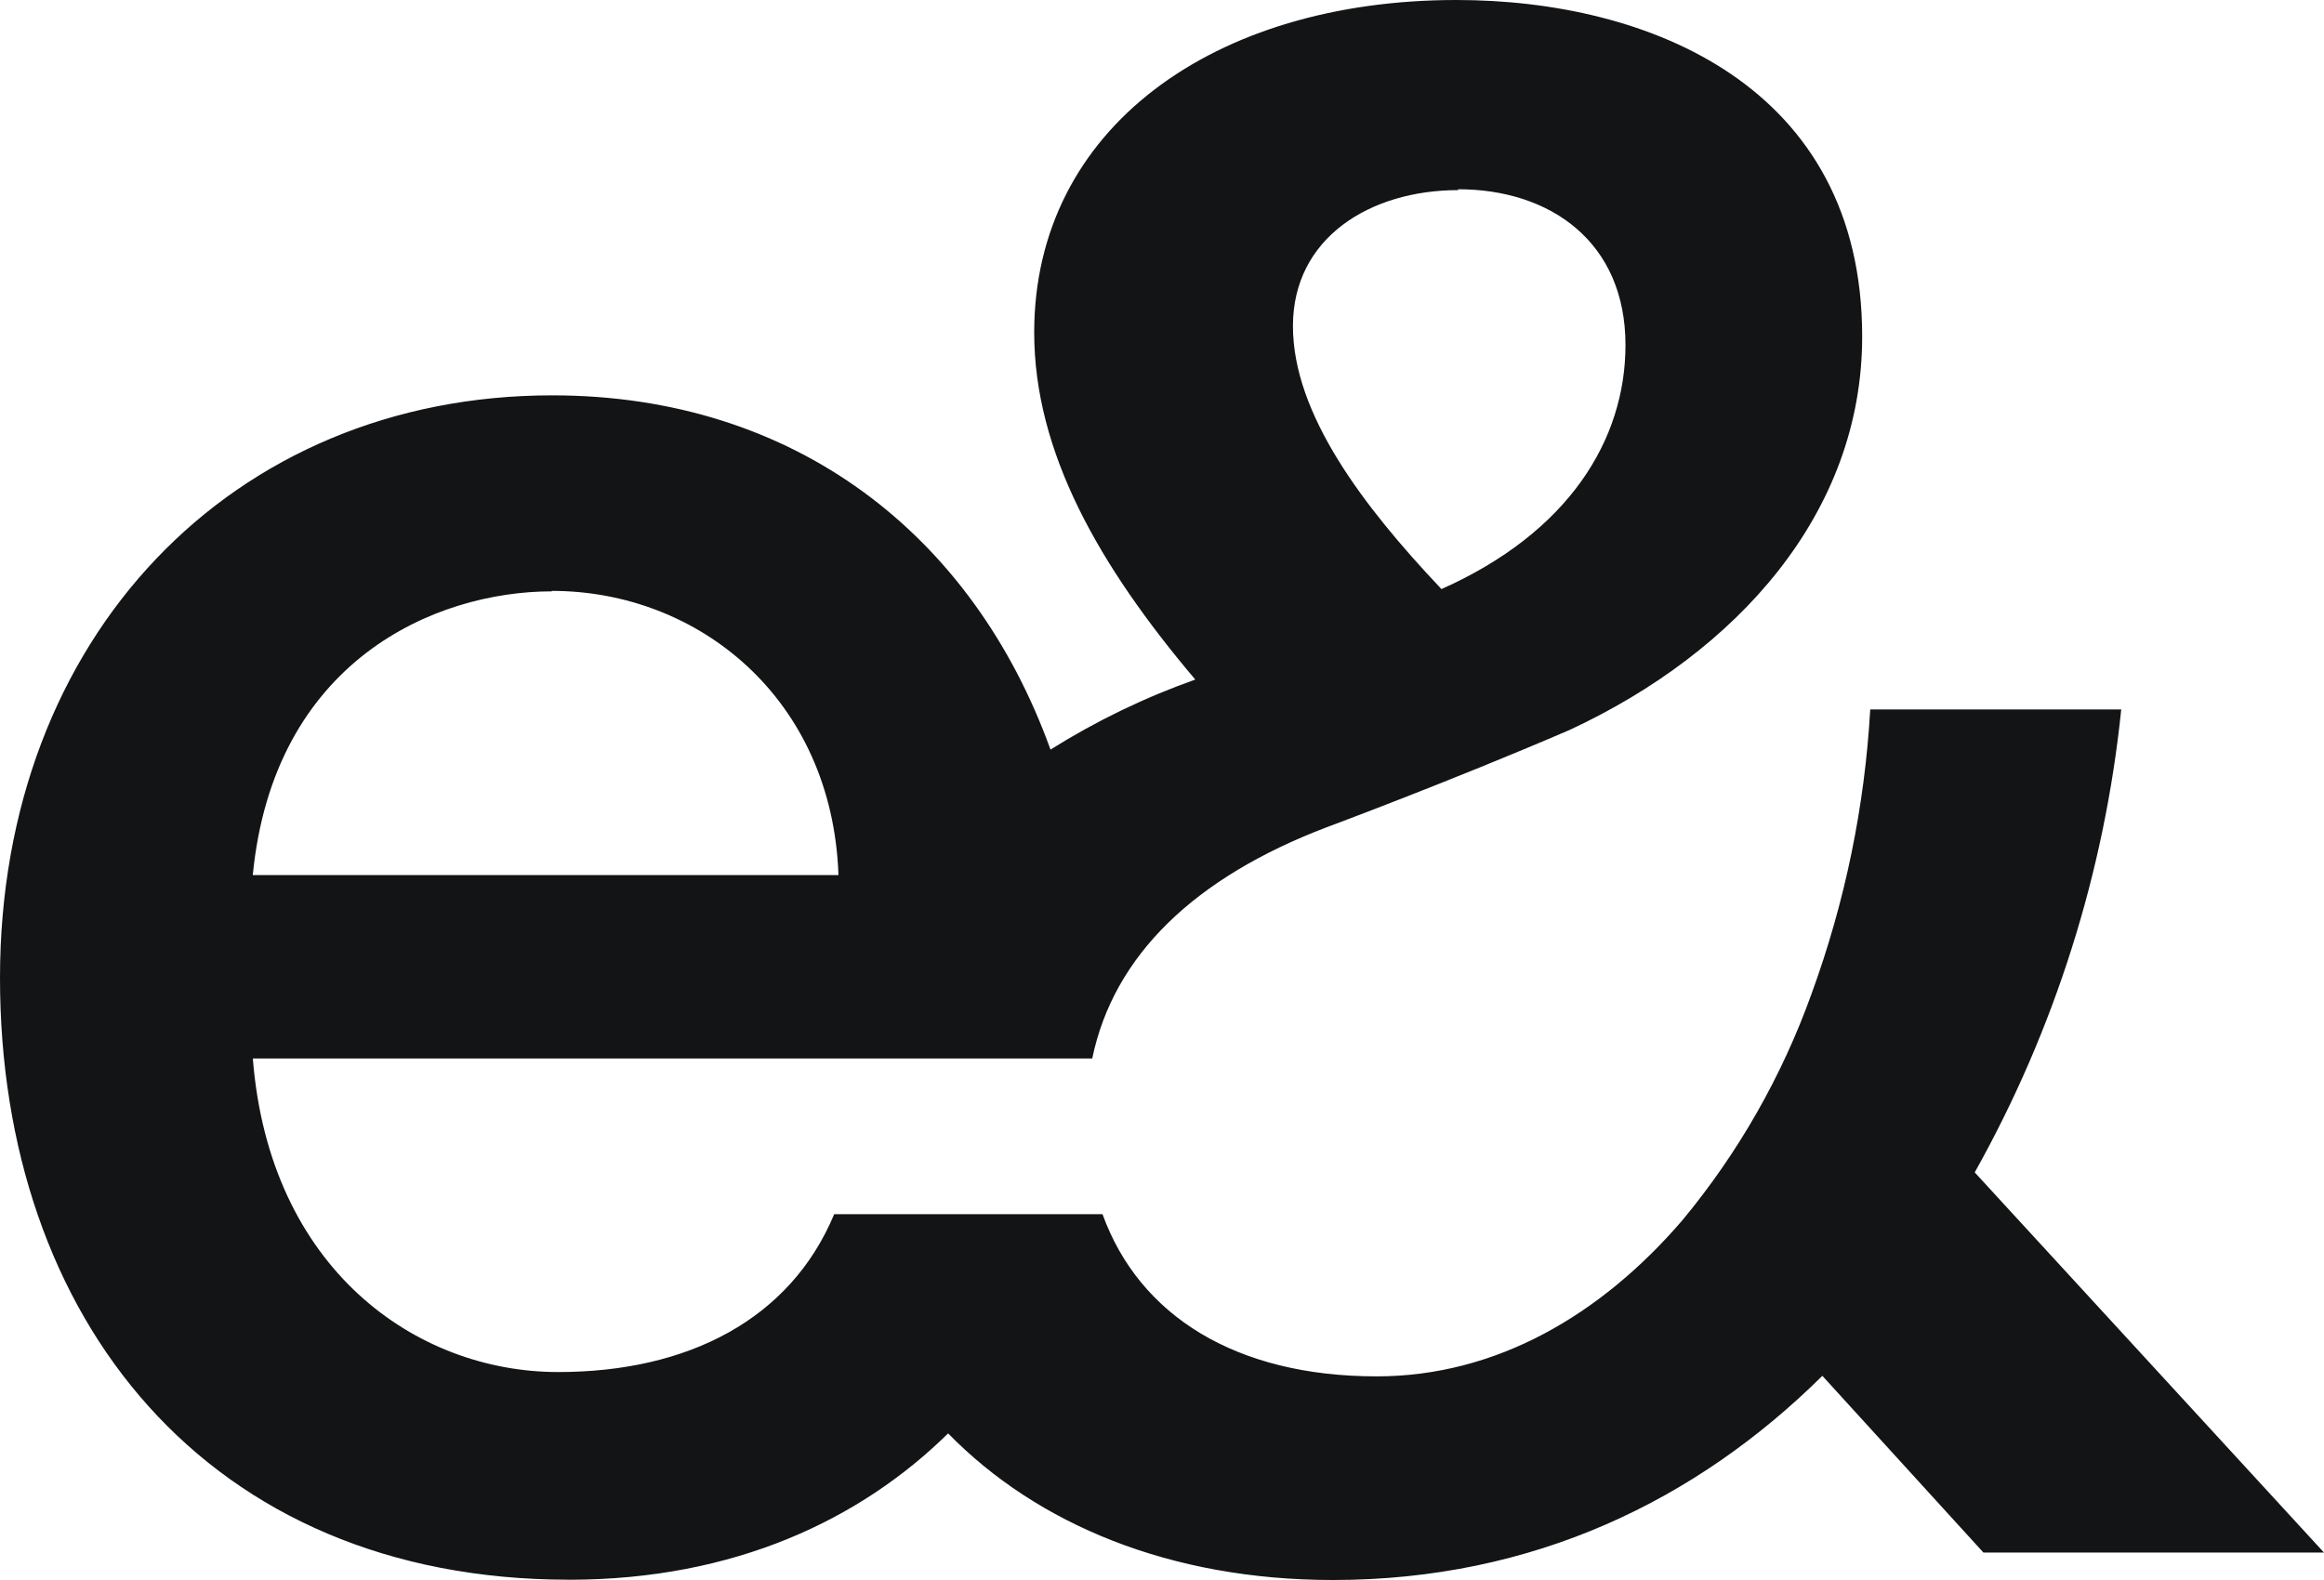 <svg width="100" height="68" viewBox="0 0 100 68" fill="none" xmlns="http://www.w3.org/2000/svg">
<path d="M24.476 67.989C31.634 67.989 37.05 65.377 40.797 61.69C44.617 65.598 50.345 68 57.355 68C65.997 68 73.015 64.556 78.415 59.213L85.346 66.819H100L84.971 50.457C88.408 44.322 90.554 37.541 91.275 30.534H80.475C80.238 34.711 79.388 38.829 77.955 42.755C76.679 46.319 74.79 49.63 72.376 52.536C68.867 56.609 64.37 59.236 59.236 59.236C53.178 59.236 49.02 56.625 47.441 52.257H35.894C34.005 56.786 29.598 59.05 24.019 59.05C17.896 59.05 11.595 54.613 10.879 45.556H46.998C47.921 41.1 51.425 37.758 57.089 35.602C57.089 35.602 62.328 33.657 67.53 31.42C74.729 28.073 80.128 22.096 80.128 14.483C80.128 3.708 70.95 0 62.67 0C52.229 0 44.501 5.523 44.501 14.308C44.501 19.468 47.294 24.357 51.432 29.247C49.252 30.02 47.163 31.03 45.202 32.261C41.869 23.011 34.197 17.015 23.761 17.015C9.988 17.015 0 27.429 0 42.087C0 56.745 8.91 67.987 24.478 67.987H24.476V67.989ZM62.746 8.182V8.145C66.703 8.145 69.943 10.408 69.943 14.847C69.943 18.92 67.514 22.907 62.024 25.353L61.937 25.259C58.693 21.814 55.634 17.836 55.634 14.033C55.634 10.23 58.962 8.182 62.746 8.182ZM23.747 25.451V25.431C30.046 25.431 35.81 30.054 36.079 37.661H10.877C11.775 28.445 18.707 25.451 23.747 25.451Z" fill="#131415"/>
</svg>
